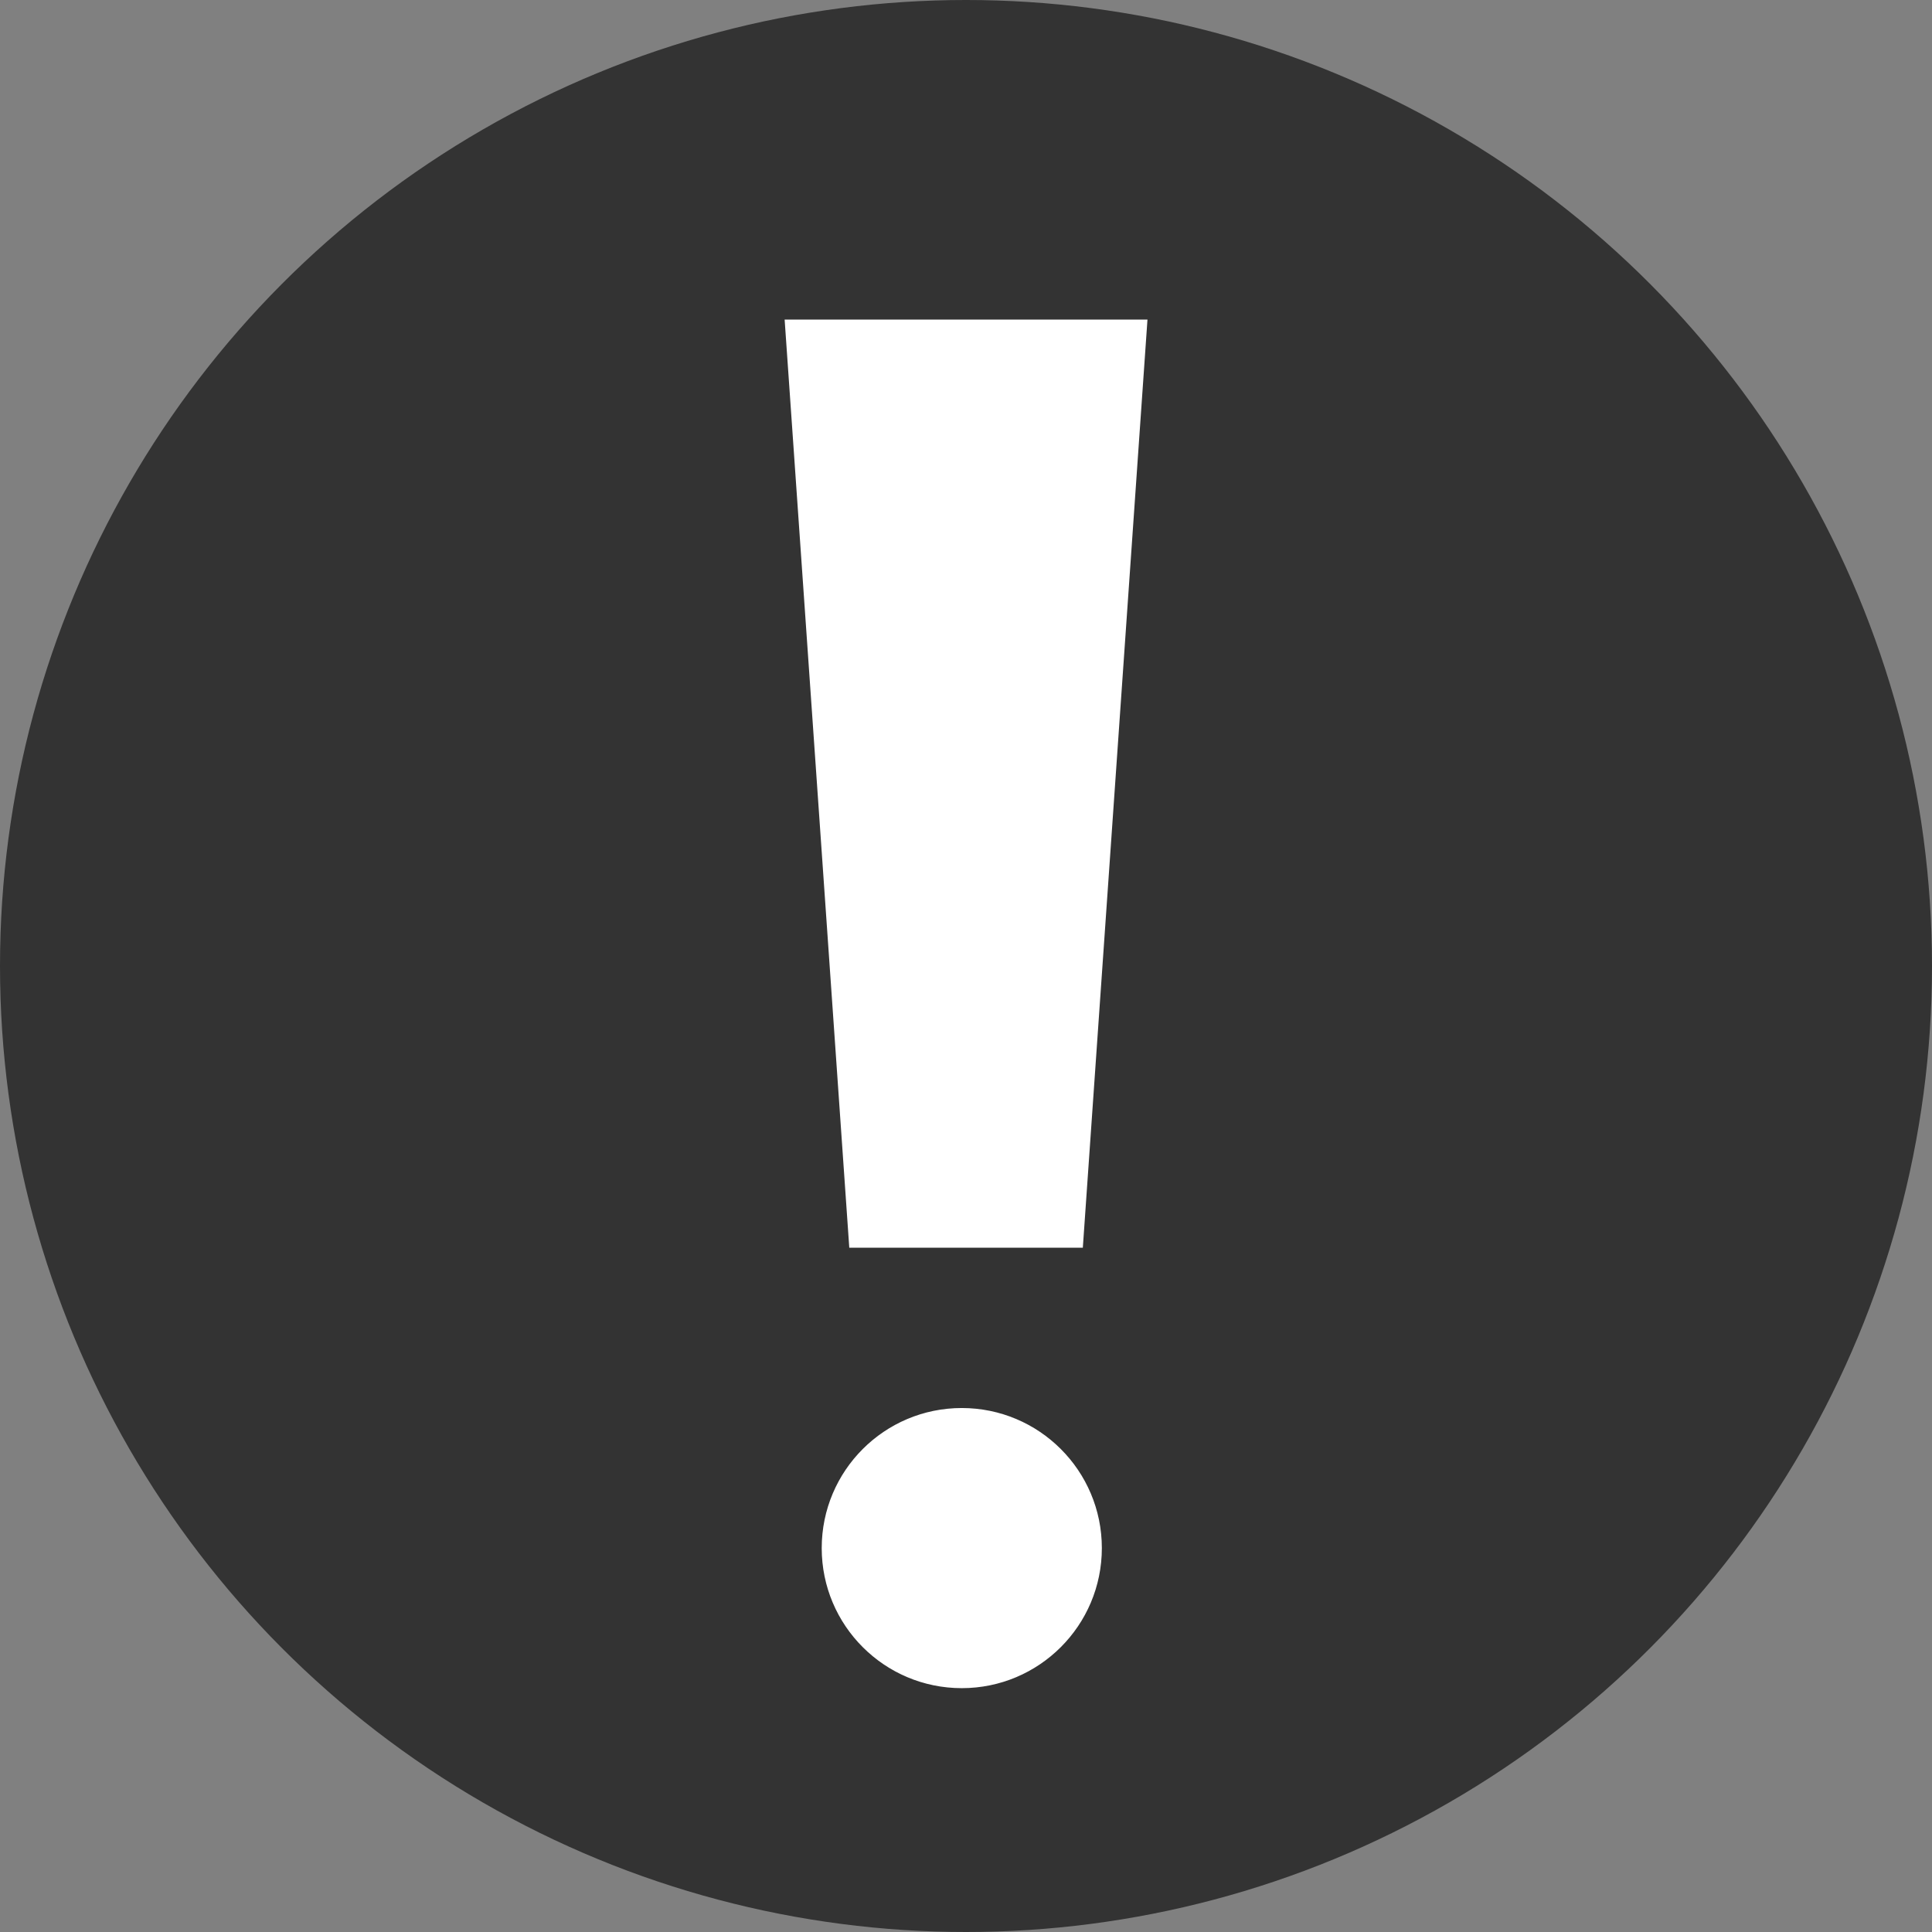 <svg id="Layer_1" data-name="Layer 1" xmlns="http://www.w3.org/2000/svg" viewBox="0 0 183.18 183.18" width="50px" height="50px"><rect x="0" y="0" width="183.18" height="183.18" fill="#808080" stroke="none"/><defs><style>.cls-1{fill:#333;}.cls-2{fill:#fff;stroke:#fff;stroke-miterlimit:10;}</style></defs><title>alert</title><circle class="cls-1" cx="91.59" cy="91.59" r="91.59"/><polygon class="cls-2" points="102.2 117.8 80.99 117.8 74.93 30.8 108.26 30.8 102.2 117.8"/><circle class="cls-2" cx="91.19" cy="146.78" r="12.78"/></svg>